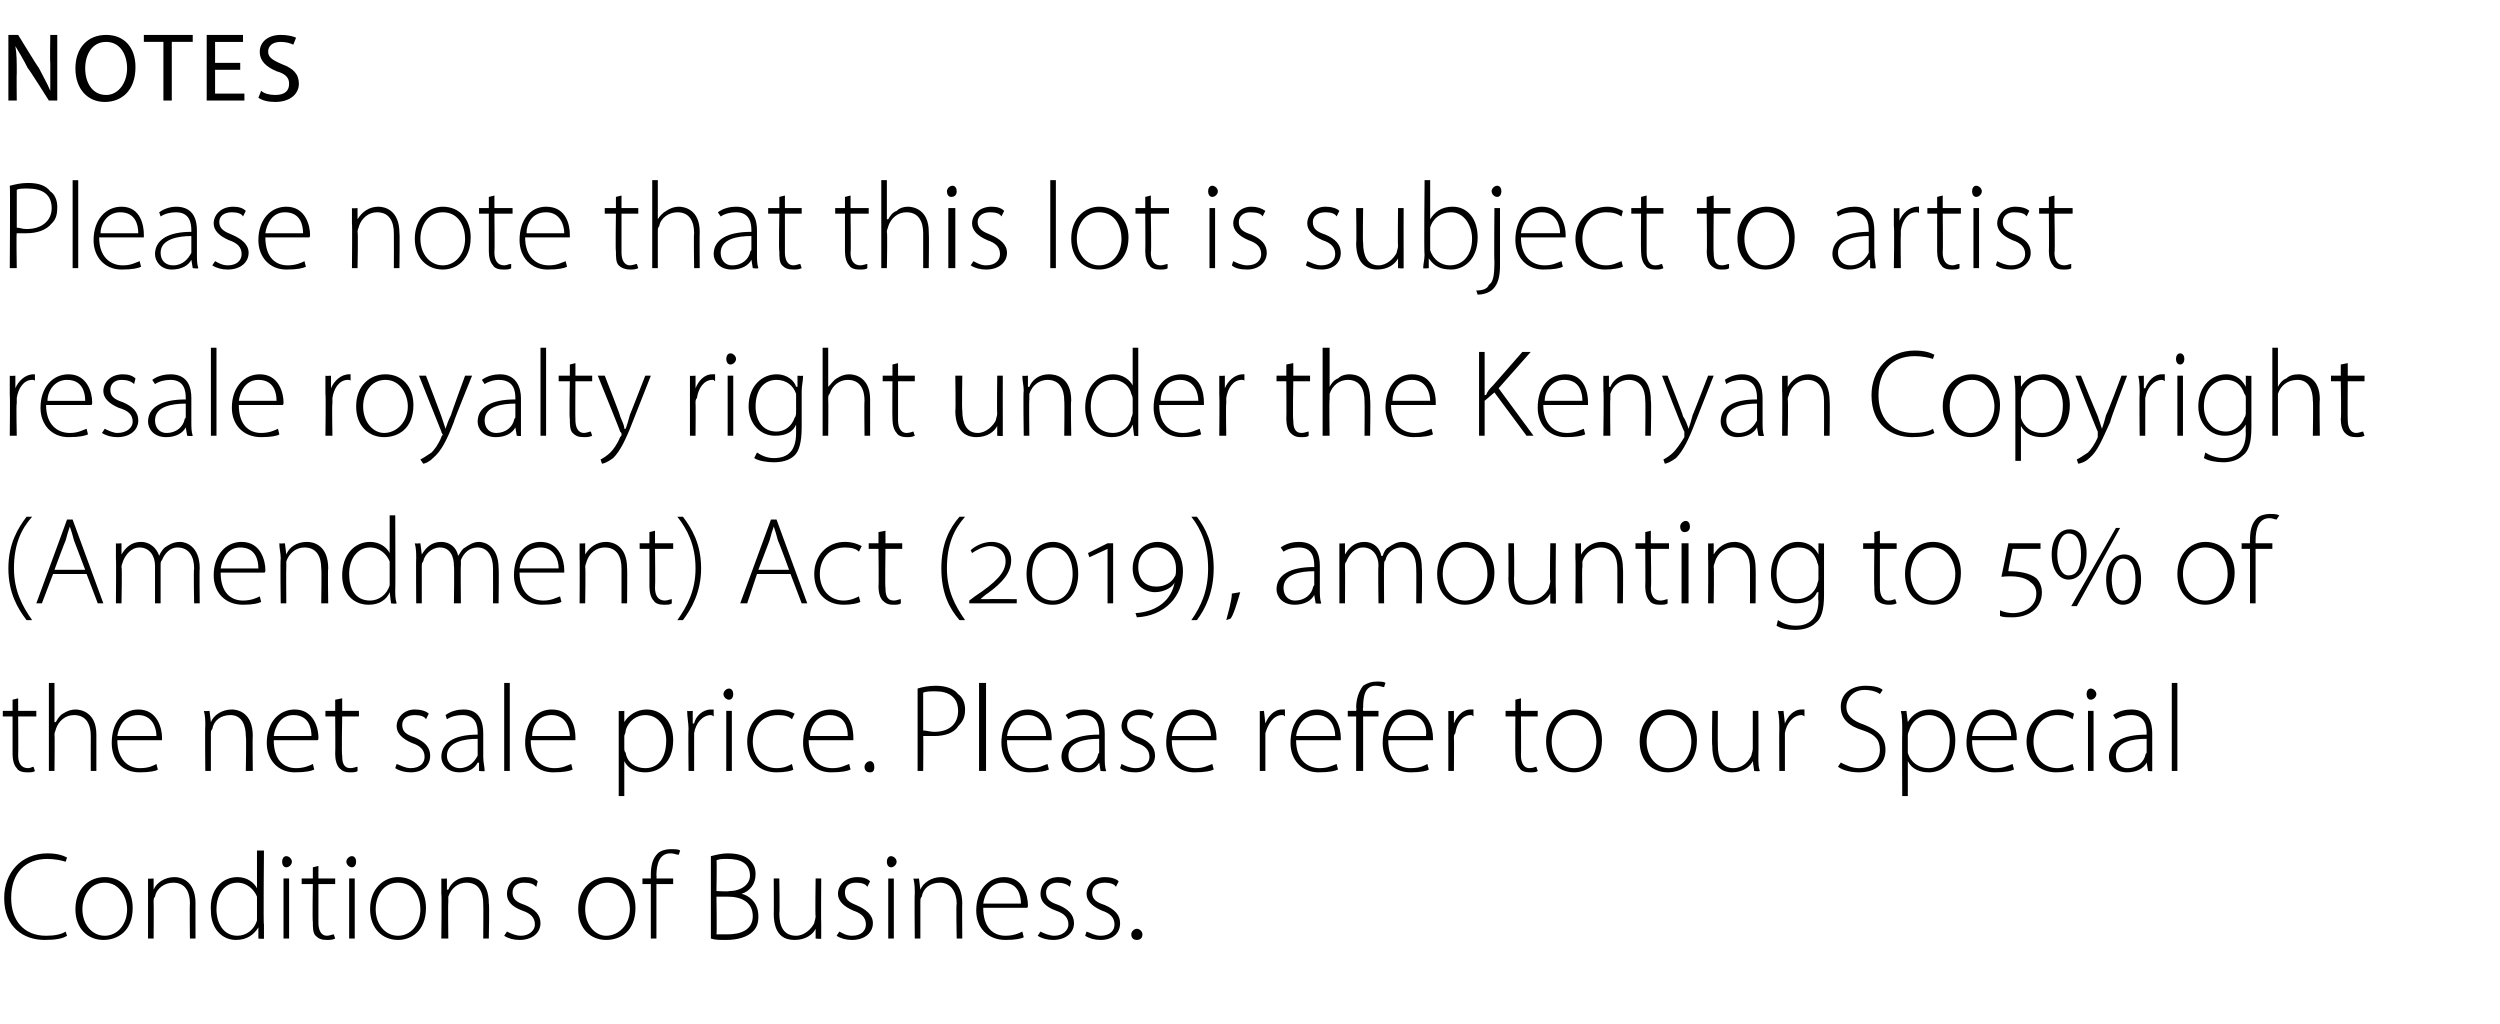 <?xml version="1.0" standalone="no"?><!DOCTYPE svg PUBLIC "-//W3C//DTD SVG 1.1//EN" "http://www.w3.org/Graphics/SVG/1.1/DTD/svg11.dtd"><svg xmlns="http://www.w3.org/2000/svg" version="1.1" width="179px" height="73.3px" viewBox="0 -2 179 73.3" style="top:-2px"><desc>NOTES Please note that this lot is subject to artist resale royalty right under the Kenyan Copyright (Amendment) Act ...</desc><defs/><g id="Polygon148620"><path d="m4.8 65c-.3.2-.8.3-1.6.3c-1.5 0-2.9-.9-2.9-3c0-1.8 1.2-3.2 3.1-3.2c.8 0 1.2.2 1.4.3l-.1.3c-.3-.1-.8-.2-1.3-.2c-1.6 0-2.6 1-2.6 2.8c0 1.6.9 2.7 2.5 2.7c.6 0 1.1-.1 1.4-.3l.1.3zm4.7-2c0 1.7-1.1 2.3-2.1 2.3c-1.1 0-2-.8-2-2.2c0-1.5 1-2.3 2.1-2.3c1.2 0 2 .9 2 2.2zm-3.6.1c0 1.1.7 1.9 1.6 1.9c.9 0 1.6-.8 1.6-1.9c0-.8-.5-1.9-1.6-1.9c-1.1 0-1.6 1-1.6 1.9zm4.7-1.1v-1.1c-.04.03.4 0 .4 0v.8s.01.01 0 0c.2-.5.8-.9 1.5-.9c.4 0 1.5.2 1.5 1.9c-.01-.04 0 2.5 0 2.5h-.4s-.03-2.51 0-2.5c0-.8-.3-1.5-1.2-1.5c-.6 0-1.2.4-1.3 1c-.1.1-.1.2-.1.4c.02-.02 0 2.6 0 2.6h-.4V62zm8.3-3.1s-.05 5.34 0 5.3v1c-.01.05-.4 0-.4 0v-.8s-.04.03 0 0c-.3.5-.8.9-1.6.9c-1 0-1.8-.8-1.8-2.1c-.1-1.5.8-2.4 1.9-2.4c.7 0 1.2.4 1.4.8c.01-.01 0 0 0 0v-2.7h.5zm-.5 3.7v-.4c-.2-.5-.7-1-1.4-1c-.9 0-1.5.8-1.5 1.9c0 1 .5 1.9 1.5 1.9c.6 0 1.2-.4 1.4-1.1v-1.3zm1.9 2.6v-4.3h.4v4.3h-.4zm.6-5.5c0 .2-.2.4-.4.4c-.2 0-.3-.2-.3-.4c0-.2.1-.4.3-.4c.2 0 .4.2.4.4zm1.9.3v.9h1.2v.4h-1.2v2.8c0 .5.2.9.6.9c.2 0 .4-.1.5-.1l.1.3c-.2.1-.4.1-.6.1c-.4 0-.6-.1-.8-.3c-.2-.2-.2-.6-.2-1c-.04.01 0-2.7 0-2.7h-.8v-.4h.8v-.8l.4-.1zm2.2 5.2v-4.3h.4v4.3h-.4zm.5-5.5c0 .2-.1.4-.3.4c-.2 0-.4-.2-.4-.4c0-.2.2-.4.4-.4c.2 0 .3.2.3.4zm5 3.3c0 1.7-1.1 2.3-2 2.3c-1.1 0-2-.8-2-2.2c0-1.5 1-2.3 2-2.3c1.2 0 2 .9 2 2.2zm-3.6.1c0 1.1.7 1.9 1.6 1.9c.9 0 1.6-.8 1.6-1.9c0-.8-.4-1.9-1.6-1.9c-1.1 0-1.6 1-1.6 1.9zm4.7-1.1v-1.1c.01.03.4 0 .4 0v.8h.1c.2-.5.7-.9 1.4-.9c.5 0 1.5.2 1.5 1.9c.05-.04 0 2.5 0 2.5h-.4s.02-2.51 0-2.5c0-.8-.3-1.5-1.2-1.5c-.6 0-1.1.4-1.3 1v.4c-.03-.02 0 2.6 0 2.6h-.5s.04-3.23 0-3.2zm4.7 2.7c.2.1.6.3 1 .3c.6 0 1-.4 1-.8c0-.5-.3-.8-.9-1c-.8-.3-1.1-.7-1.1-1.2c0-.6.4-1.2 1.3-1.2c.4 0 .7.1.9.3l-.1.4c-.2-.2-.4-.3-.9-.3c-.5 0-.8.3-.8.7c0 .5.3.7.9.9c.7.3 1.1.7 1.1 1.3c0 .7-.6 1.2-1.5 1.2c-.4 0-.8-.1-1.1-.3l.2-.3zm9.2-1.7c0 1.7-1.1 2.3-2.1 2.3c-1.1 0-2-.8-2-2.2c0-1.5 1-2.3 2.1-2.3c1.2 0 2 .9 2 2.2zm-3.6.1c0 1.1.7 1.9 1.5 1.9c.9 0 1.7-.8 1.7-1.9c0-.8-.5-1.9-1.6-1.9c-1.1 0-1.6 1-1.6 1.9zm4.7 2.1v-3.9h-.6v-.4h.6v-.2c0-.7.1-1.2.5-1.6c.2-.2.6-.3.9-.3c.3 0 .6 0 .7.1l-.1.3c-.2 0-.3-.1-.6-.1c-.8 0-1 .8-1 1.6c.03-.01 0 .2 0 .2h1.2v.4H47v3.9h-.4zm4.3-5.9c.4-.1.8-.2 1.2-.2c.8 0 1.3.2 1.6.5c.3.3.4.6.4 1c0 .7-.4 1.2-1 1.4c.5.1 1.2.6 1.2 1.6c0 .5-.1.8-.4 1.1c-.4.4-1.1.6-1.9.6c-.5 0-.8 0-1.1-.1v-5.9zm.4 2.5s.94.05.9 0c.9 0 1.5-.5 1.5-1.1c0-.9-.7-1.2-1.6-1.2c-.4 0-.6 0-.8.1c.04-.04 0 2.2 0 2.2zm0 3.1h.8c.9 0 1.8-.3 1.8-1.3c0-1-.8-1.4-1.8-1.4h-.8s.04 2.69 0 2.7zm7.5-.7v1c.01.05-.4 0-.4 0v-.7s-.03-.01 0 0c-.2.4-.7.8-1.5.8c-.6 0-1.5-.2-1.5-1.9c.02.04 0-2.5 0-2.5h.4s.04 2.46 0 2.5c0 .9.3 1.6 1.2 1.6c.6 0 1.1-.5 1.3-.9c0-.1.1-.3.1-.5c-.04.02 0-2.7 0-2.7h.4s-.02 3.3 0 3.3zm1.3.5c.2.1.5.3.9.3c.7 0 1-.4 1-.8c0-.5-.3-.8-.9-1c-.7-.3-1.1-.7-1.1-1.2c0-.6.5-1.2 1.4-1.2c.4 0 .7.1.9.3l-.2.4c-.1-.2-.4-.3-.8-.3c-.6 0-.8.3-.8.7c0 .5.3.7.8.9c.7.3 1.2.7 1.2 1.3c0 .7-.6 1.2-1.5 1.2c-.4 0-.8-.1-1.1-.3l.2-.3zm3.5.5v-4.3h.4v4.3h-.4zm.6-5.5c0 .2-.2.4-.4.4c-.2 0-.3-.2-.3-.4c0-.2.1-.4.3-.4c.2 0 .4.2.4.4zm1.3 2.3c0-.4 0-.7-.1-1.1c.04.03.4 0 .4 0l.1.8s-.01.01 0 0c.2-.5.8-.9 1.5-.9c.4 0 1.5.2 1.5 1.9c-.02-.04 0 2.5 0 2.5h-.4s-.05-2.51 0-2.5c0-.8-.4-1.5-1.2-1.5c-.7 0-1.2.4-1.3 1c-.1.1-.1.2-.1.4v2.6h-.4s-.03-3.23 0-3.2zm4.9 1c0 1.4.7 2 1.6 2c.6 0 1-.2 1.2-.3l.1.4c-.1.1-.6.2-1.3.2c-1.3 0-2.1-.9-2.1-2.1c0-1.5.9-2.4 2-2.4c1.4 0 1.7 1.4 1.7 2c0 .1 0 .2-.1.2h-3.1zm2.7-.3c0-.6-.2-1.5-1.3-1.5c-.9 0-1.3.8-1.4 1.5h2.7zm1.4 2c.2.1.6.3 1 .3c.6 0 1-.4 1-.8c0-.5-.3-.8-.9-1c-.8-.3-1.1-.7-1.1-1.2c0-.6.4-1.2 1.3-1.2c.4 0 .7.1.9.3l-.1.4c-.2-.2-.5-.3-.9-.3c-.5 0-.8.3-.8.7c0 .5.3.7.9.9c.7.3 1.1.7 1.1 1.3c0 .7-.6 1.2-1.5 1.2c-.4 0-.8-.1-1.1-.3l.2-.3zm3.3 0c.3.1.6.3 1 .3c.7 0 1-.4 1-.8c0-.5-.3-.8-.9-1c-.7-.3-1.1-.7-1.1-1.2c0-.6.5-1.2 1.3-1.2c.4 0 .8.1 1 .3l-.2.4c-.1-.2-.4-.3-.8-.3c-.6 0-.9.3-.9.7c0 .5.3.7.9.9c.7.3 1.1.7 1.1 1.3c0 .7-.5 1.2-1.4 1.2c-.4 0-.8-.1-1.1-.3l.1-.3zm3.6.6c-.2 0-.4-.1-.4-.4c0-.2.2-.4.4-.4c.2 0 .4.2.4.4c0 .3-.2.4-.4.4z" stroke="none" fill="#000"/></g><g id="Polygon148619"><path d="m1.3 48v.9h1.3v.4H1.3s.02 2.78 0 2.8c0 .5.2.9.7.9c.2 0 .3-.1.4-.1l.1.3c-.1.1-.3.1-.6.1c-.3 0-.6-.1-.7-.3c-.2-.2-.3-.6-.3-1v-2.7h-.7v-.4h.7v-.8l.4-.1zm2.2-1.1h.4v2.8h.1c.1-.2.3-.5.5-.6c.3-.2.6-.3.9-.3c.4 0 1.5.2 1.5 1.8v2.6h-.4s-.01-2.51 0-2.5c0-.8-.3-1.5-1.2-1.5c-.6 0-1.1.4-1.3 1c0 .1-.1.2-.1.4c.03 0 0 2.6 0 2.6h-.4v-6.3zM8.4 51c0 1.4.8 2 1.6 2c.7 0 1-.2 1.2-.3l.1.4c-.1.1-.6.2-1.3.2c-1.3 0-2-.9-2-2.1c0-1.5.8-2.4 1.9-2.4c1.4 0 1.7 1.4 1.7 2v.2H8.4zm2.8-.3c0-.6-.3-1.5-1.3-1.5c-1 0-1.4.8-1.5 1.5h2.8zm3.5-.7c0-.4 0-.7-.1-1.1c.03.03.4 0 .4 0l.1.8s-.02.01 0 0c.2-.5.8-.9 1.5-.9c.4 0 1.5.2 1.5 1.9c-.03-.04 0 2.5 0 2.5h-.5s.05-2.51 0-2.5c0-.8-.3-1.5-1.1-1.5c-.7 0-1.2.4-1.3 1c-.1.1-.1.2-.1.4v2.6h-.4s-.03-3.23 0-3.2zm4.9 1c0 1.4.7 2 1.6 2c.6 0 1-.2 1.2-.3l.1.4c-.2.1-.6.2-1.4.2c-1.2 0-2-.9-2-2.1c0-1.5.9-2.4 2-2.4c1.4 0 1.7 1.4 1.7 2c0 .1 0 .2-.1.2h-3.1zm2.7-.3c0-.6-.2-1.5-1.3-1.5c-.9 0-1.3.8-1.4 1.5h2.7zm2.2-2.7v.9h1.2v.4h-1.2s-.05 2.78 0 2.8c0 .5.1.9.6.9c.2 0 .4-.1.5-.1v.3c-.1.1-.3.1-.6.1c-.3 0-.5-.1-.7-.3c-.2-.2-.3-.6-.3-1c.02.01 0-2.7 0-2.7h-.7v-.4h.7v-.8l.5-.1zm3.9 4.7c.3.1.6.3 1 .3c.7 0 1-.4 1-.8c0-.5-.3-.8-.9-1c-.7-.3-1.1-.7-1.1-1.2c0-.6.5-1.2 1.3-1.2c.4 0 .8.1 1 .3l-.2.4c-.1-.2-.4-.3-.8-.3c-.6 0-.9.3-.9.7c0 .5.3.7.9.9c.7.3 1.1.7 1.1 1.3c0 .7-.5 1.2-1.4 1.2c-.4 0-.8-.1-1.1-.3l.1-.3zm6.2-.5c0 .4.1.7.1 1c.01.05-.4 0-.4 0v-.6s-.06.03-.1 0c-.2.4-.6.7-1.3.7c-.9 0-1.3-.6-1.3-1.1c0-1 .9-1.6 2.6-1.6v-.1c0-.5-.1-1.3-1.1-1.3c-.4 0-.8.1-1.1.3l-.1-.3c.4-.3.9-.4 1.3-.4c1.2 0 1.4 1 1.4 1.7v1.7zm-.4-1.3c-.9 0-2.2.2-2.2 1.2c0 .6.5.9.9.9c.7 0 1.1-.5 1.3-.9v-1.2zm1.9-4h.4v6.3h-.4v-6.3zM38 51c0 1.4.8 2 1.7 2c.6 0 .9-.2 1.2-.3l.1.4c-.2.1-.6.2-1.4.2c-1.2 0-2-.9-2-2.1c0-1.5.8-2.4 1.9-2.4c1.5 0 1.7 1.4 1.7 2v.2H38zm2.8-.3c0-.6-.3-1.5-1.3-1.5c-1 0-1.4.8-1.4 1.5h2.7zm3.5-.4v-1.4c-.04.03.4 0 .4 0v.8s.02.05 0 0c.3-.5.9-.9 1.6-.9c1.1 0 1.9.9 1.9 2.2c0 1.6-1 2.3-2 2.3c-.6 0-1.2-.2-1.5-.8c.04.05 0 0 0 0v2.5h-.4v-4.7zm.4 1.2c0 .2 0 .3.1.4c.1.7.7 1.1 1.4 1.1c1 0 1.5-.8 1.5-2c0-.9-.5-1.8-1.5-1.8c-.6 0-1.2.4-1.4 1.1c0 .2-.1.3-.1.4v.8zm4.6-1.3c0-.4-.1-.9-.1-1.3c.03.03.4 0 .4 0v.9h.1c.1-.5.6-1 1.2-1h.2v.5c-.1-.1-.2-.1-.2-.1c-.6 0-1.1.6-1.2 1.3v2.7h-.4s-.03-2.97 0-3zm2.7 3v-4.3h.4v4.3h-.4zm.5-5.5c0 .2-.1.4-.3.4c-.2 0-.4-.2-.4-.4c0-.2.2-.4.4-.4c.2 0 .3.2.3.4zm4.3 5.4c-.1.1-.6.2-1.2.2c-1.3 0-2.1-.9-2.1-2.2c0-1.3.9-2.3 2.2-2.3c.6 0 1 .2 1.2.3l-.2.4c-.2-.2-.5-.3-1-.3c-1.2 0-1.8.9-1.8 1.9c0 1.1.7 1.9 1.7 1.9c.6 0 .9-.2 1.1-.3l.1.4zm1.1-2.1c0 1.4.8 2 1.7 2c.6 0 .9-.2 1.2-.3l.1.4c-.2.1-.6.2-1.4.2c-1.2 0-2-.9-2-2.1c0-1.5.8-2.4 2-2.4c1.4 0 1.6 1.4 1.6 2v.2h-3.2zm2.8-.3c0-.6-.2-1.5-1.3-1.5c-.9 0-1.4.8-1.4 1.5h2.7zm1.6 2.6c-.2 0-.4-.1-.4-.4c0-.2.2-.4.4-.4c.2 0 .3.2.3.4c0 .3-.1.4-.3.4zm3.4-6c.3-.1.8-.2 1.3-.2c.7 0 1.3.2 1.6.6c.3.2.5.6.5 1.1c0 .6-.2.9-.5 1.2c-.3.5-1 .7-1.7.7h-.8c.02-.04 0 2.5 0 2.5h-.4v-5.9zm.4 3c.2 0 .5.1.8.1c1.1 0 1.7-.6 1.7-1.5c0-1-.7-1.4-1.6-1.4c-.4 0-.7 0-.9.1v2.7zm4-3.4h.5v6.3h-.5v-6.3zm2 4.1c0 1.4.8 2 1.7 2c.6 0 .9-.2 1.2-.3l.1.4c-.2.1-.6.2-1.4.2c-1.2 0-2-.9-2-2.1c0-1.5.8-2.4 1.9-2.4c1.4 0 1.7 1.4 1.7 2v.2h-3.2zm2.8-.3c0-.6-.3-1.5-1.3-1.5c-1 0-1.4.8-1.5 1.5h2.8zm4.2 1.5c0 .4 0 .7.1 1c-.05.05-.4 0-.4 0l-.1-.6s-.02.03 0 0c-.2.4-.7.7-1.4.7c-.9 0-1.3-.6-1.3-1.1c0-1 .9-1.6 2.7-1.6v-.1c0-.5-.1-1.3-1.1-1.3c-.4 0-.8.1-1.1.3l-.2-.3c.4-.3.9-.4 1.3-.4c1.3 0 1.5 1 1.5 1.7v1.7zm-.4-1.3c-1 0-2.2.2-2.2 1.2c0 .6.4.9.8.9c.8 0 1.2-.5 1.3-.9c0-.1.1-.2.1-.2v-1zm1.6 1.8c.2.1.6.3 1 .3c.7 0 1-.4 1-.8c0-.5-.3-.8-.9-1c-.7-.3-1.1-.7-1.1-1.2c0-.6.5-1.2 1.3-1.2c.4 0 .7.1 1 .3l-.2.4c-.1-.2-.4-.3-.9-.3c-.5 0-.8.3-.8.7c0 .5.3.7.9.9c.7.3 1.1.7 1.1 1.3c0 .7-.6 1.2-1.4 1.2c-.5 0-.9-.1-1.1-.3l.1-.3zm3.6-1.7c0 1.4.8 2 1.7 2c.6 0 .9-.2 1.2-.3l.1.4c-.2.1-.6.2-1.4.2c-1.2 0-2-.9-2-2.1c0-1.5.8-2.4 1.9-2.4c1.4 0 1.7 1.4 1.7 2v.2h-3.2zm2.8-.3c0-.6-.3-1.5-1.3-1.5c-1 0-1.4.8-1.5 1.5h2.8zm3.5-.5v-1.3c-.05.03.3 0 .3 0l.1.9s-.02 0 0 0c.2-.5.6-1 1.2-1h.2v.5c-.1-.1-.1-.1-.2-.1c-.6 0-1 .6-1.2 1.3v2.7h-.4v-3zm2.6.8c0 1.4.8 2 1.7 2c.6 0 .9-.2 1.2-.3l.1.4c-.2.1-.6.2-1.4.2c-1.2 0-2-.9-2-2.1c0-1.5.8-2.4 1.9-2.4c1.4 0 1.7 1.4 1.7 2v.2h-3.2zm2.8-.3c0-.6-.3-1.5-1.3-1.5c-1 0-1.4.8-1.5 1.5h2.8zm1.5 2.5v-3.9h-.6v-.4h.6s.04-.2 0-.2c0-.7.2-1.2.5-1.6c.3-.2.6-.3 1-.3c.2 0 .5 0 .6.1l-.1.3c-.1 0-.3-.1-.6-.1c-.8 0-.9.8-.9 1.6c-.04-.01 0 .2 0 .2h1.1v.4h-1.1v3.9h-.5zm2.3-2.2c0 1.4.7 2 1.6 2c.7 0 1-.2 1.2-.3l.1.4c-.1.1-.6.2-1.3.2c-1.3 0-2-.9-2-2.1c0-1.5.8-2.4 1.9-2.4c1.4 0 1.7 1.4 1.7 2v.2h-3.2zm2.7-.3c.1-.6-.2-1.5-1.2-1.5c-1 0-1.4.8-1.5 1.5h2.7zm1.6-.5v-1.3c-.04.03.4 0 .4 0v.9s-.01 0 0 0c.2-.5.6-1 1.2-1h.2v.5c-.1-.1-.1-.1-.2-.1c-.6 0-1 .6-1.1 1.3c-.1.1-.1.2-.1.4c.02-.04 0 2.3 0 2.3h-.4v-3zm5.2-2.2v.9h1.2v.4h-1.2s.02 2.78 0 2.8c0 .5.2.9.6.9c.3 0 .4-.1.5-.1l.1.3c-.1.1-.3.1-.6.1c-.3 0-.6-.1-.7-.3c-.2-.2-.3-.6-.3-1c-.02.01 0-2.7 0-2.7h-.7v-.4h.7v-.8l.4-.1zm5.8 3c0 1.7-1.1 2.3-2 2.3c-1.1 0-2-.8-2-2.2c0-1.5 1-2.3 2-2.3c1.2 0 2 .9 2 2.2zm-3.6.1c0 1.1.7 1.9 1.6 1.9c.9 0 1.6-.8 1.6-1.9c0-.8-.4-1.9-1.6-1.9c-1.1 0-1.6 1-1.6 1.9zm10.4-.1c0 1.7-1.1 2.3-2.1 2.3c-1.1 0-2-.8-2-2.2c0-1.5 1-2.3 2.1-2.3c1.2 0 2 .9 2 2.2zm-3.6.1c0 1.1.7 1.9 1.6 1.9c.9 0 1.6-.8 1.6-1.9c0-.8-.5-1.9-1.6-1.9c-1.1 0-1.6 1-1.6 1.9zm8 1.1c0 .4 0 .7.1 1c-.05.05-.4 0-.4 0l-.1-.7s.01-.01 0 0c-.2.4-.7.8-1.5.8c-.5 0-1.4-.2-1.4-1.9c-.04.04 0-2.5 0-2.5h.4s-.02 2.46 0 2.5c0 .9.3 1.6 1.1 1.6c.7 0 1.1-.5 1.3-.9c0-.1.1-.3.1-.5v-2.7h.4s.02 3.3 0 3.3zm1.5-2c0-.4 0-.9-.1-1.3c.04.03.4 0 .4 0l.1.9s-.03 0 0 0c.2-.5.6-1 1.2-1h.2v.5c-.1-.1-.2-.1-.2-.1c-.6 0-1.1.6-1.2 1.3v2.7h-.4s-.02-2.97 0-3zm4.4 2.4c.4.2.8.4 1.3.4c.9 0 1.5-.5 1.5-1.3c0-.7-.3-1.1-1.2-1.4c-1-.3-1.6-.8-1.6-1.7c0-.9.7-1.5 1.8-1.5c.5 0 1 .1 1.2.3l-.2.3c-.1-.1-.5-.3-1.1-.3c-.9 0-1.3.7-1.3 1.2c0 .6.4 1 1.3 1.3c1 .4 1.5.9 1.5 1.8c0 .9-.6 1.6-1.9 1.6c-.5 0-1.1-.1-1.5-.4l.2-.3zm4.4-2.3c0-.5 0-1-.1-1.4c.04.03.4 0 .4 0l.1.8s0 .05 0 0c.3-.5.8-.9 1.6-.9c1.1 0 1.8.9 1.8 2.2c0 1.6-.9 2.3-1.9 2.3c-.6 0-1.2-.2-1.5-.8c.02.05 0 0 0 0v2.5h-.4s-.02-4.69 0-4.7zm.4 1.2v.4c.2.7.8 1.1 1.5 1.1c.9 0 1.5-.8 1.5-2c0-.9-.5-1.8-1.5-1.8c-.6 0-1.2.4-1.4 1.1c-.1.2-.1.3-.1.4v.8zm4.6-.5c0 1.4.8 2 1.7 2c.6 0 .9-.2 1.2-.3l.1.4c-.2.1-.6.2-1.4.2c-1.2 0-2-.9-2-2.1c0-1.5.8-2.4 1.9-2.4c1.4 0 1.7 1.4 1.7 2v.2h-3.2zm2.8-.3c0-.6-.3-1.5-1.3-1.5c-1 0-1.4.8-1.5 1.5h2.8zm4.5 2.4c-.2.1-.7.2-1.3.2c-1.2 0-2.1-.9-2.1-2.2c0-1.3 1-2.3 2.3-2.3c.5 0 .9.2 1.1.3l-.1.4c-.3-.2-.6-.3-1.1-.3c-1.1 0-1.7.9-1.7 1.9c0 1.1.7 1.9 1.7 1.9c.5 0 .8-.2 1.1-.3l.1.4zm1 .1v-4.3h.4v4.3h-.4zm.6-5.5c0 .2-.2.4-.4.4c-.2 0-.3-.2-.3-.4c0-.2.1-.4.3-.4c.2 0 .4.2.4.4zm4 4.5v1c.05.05-.3 0-.3 0l-.1-.6s-.03.03 0 0c-.2.4-.7.7-1.4.7c-.9 0-1.3-.6-1.3-1.1c0-1 .9-1.6 2.7-1.6v-.1c0-.5-.1-1.3-1.1-1.3c-.4 0-.8.1-1.1.3l-.2-.3c.4-.3.9-.4 1.3-.4c1.3 0 1.5 1 1.5 1.7v1.7zm-.4-1.3c-1 0-2.2.2-2.2 1.2c0 .6.4.9.8.9c.8 0 1.2-.5 1.3-.9c0-.1.1-.2.1-.2v-1zm1.8-4h.4v6.3h-.4v-6.3z" stroke="none" fill="#000"/></g><g id="Polygon148618"><path d="m2.3 35c-.8.9-1.3 2-1.3 3.7c0 1.6.6 2.7 1.3 3.7h-.4c-.6-.8-1.3-1.9-1.3-3.7c0-1.8.7-2.9 1.3-3.7h.4zm1.5 4.1L3 41.2h-.4l2.2-6h.4l2.2 6h-.4l-.8-2.1H3.8zm2.3-.3l-.8-2.1c-.1-.4-.2-.7-.3-1c-.1.3-.2.6-.3 1c-.03.02-.8 2.1-.8 2.1h2.2zm2.2-.8v-1.1c-.01.03.4 0 .4 0v.8s.04-.01 0 0c.3-.5.7-.9 1.4-.9c.6 0 1.1.4 1.3 1c.1-.3.3-.5.4-.6c.3-.2.6-.4 1.1-.4c.4 0 1.4.3 1.4 1.9c-.03 0 0 2.5 0 2.5h-.4s-.05-2.45 0-2.5c0-.9-.4-1.5-1.2-1.5c-.5 0-.9.4-1.1.9c-.1.1-.1.2-.1.4v2.7h-.4v-2.7c0-.7-.4-1.3-1.1-1.3c-.6 0-1 .5-1.2 1c0 .1-.1.2-.1.4c.05-.01 0 2.6 0 2.6h-.4s.03-3.23 0-3.2zm7.5 1c0 1.4.7 2 1.6 2c.6 0 1-.2 1.2-.3l.1.4c-.2.1-.6.2-1.3.2c-1.3 0-2.1-.9-2.1-2.1c0-1.5.9-2.4 2-2.4c1.4 0 1.7 1.4 1.7 2c0 .1 0 .2-.1.2h-3.1zm2.7-.3c0-.6-.2-1.5-1.3-1.5c-.9 0-1.3.8-1.4 1.5h2.7zm1.6-.7c0-.4-.1-.7-.1-1.1c.03.03.4 0 .4 0l.1.8s-.03.01 0 0c.2-.5.7-.9 1.5-.9c.4 0 1.5.2 1.5 1.9c-.04-.04 0 2.5 0 2.5h-.5s.04-2.51 0-2.5c0-.8-.3-1.5-1.2-1.5c-.6 0-1.1.4-1.3 1v.4c-.02-.02 0 2.6 0 2.6h-.4s-.04-3.23 0-3.2zm8.2-3.1s.02 5.34 0 5.3c0 .4 0 .7.1 1c-.04.05-.4 0-.4 0l-.1-.8s.03.03 0 0c-.2.5-.7.9-1.5.9c-1.1 0-1.9-.8-1.9-2.1c0-1.5.9-2.4 2-2.4c.7 0 1.2.4 1.4.8c-.02-.01 0 0 0 0v-2.7h.4zm-.4 3.7v-.4c-.2-.5-.7-1-1.4-1c-.9 0-1.5.8-1.5 1.9c0 1 .4 1.9 1.5 1.9c.6 0 1.2-.4 1.4-1.1v-1.3zm1.9-.6c0-.4 0-.7-.1-1.1c.05.03.4 0 .4 0l.1.8s-.01-.01 0 0c.3-.5.7-.9 1.4-.9c.6 0 1.1.4 1.2 1c.2-.3.3-.5.5-.6c.3-.2.6-.4 1-.4c.4 0 1.4.3 1.4 1.9c.03 0 0 2.5 0 2.5h-.4s.01-2.45 0-2.5c0-.9-.4-1.5-1.1-1.5c-.6 0-1 .4-1.2.9v.4c-.03-.02 0 2.7 0 2.7h-.5s.04-2.65 0-2.7c0-.7-.3-1.3-1-1.3c-.6 0-1.1.5-1.2 1c-.1.1-.1.2-.1.4v2.6h-.4s-.02-3.23 0-3.2zm7.4 1c0 1.4.8 2 1.7 2c.6 0 .9-.2 1.2-.3l.1.4c-.2.1-.6.2-1.4.2c-1.2 0-2-.9-2-2.1c0-1.5.8-2.4 1.9-2.4c1.4 0 1.7 1.4 1.7 2v.2h-3.2zm2.8-.3c0-.6-.3-1.5-1.3-1.5c-1 0-1.4.8-1.5 1.5h2.8zm1.5-.7v-1.1c-.02.03.4 0 .4 0v.8s.03.01 0 0c.3-.5.8-.9 1.5-.9c.4 0 1.5.2 1.5 1.9c.02-.04 0 2.5 0 2.5h-.4v-2.5c0-.8-.3-1.5-1.2-1.5c-.6 0-1.1.4-1.3 1c0 .1-.1.2-.1.4c.04-.02 0 2.6 0 2.6h-.4s.02-3.23 0-3.2zm5.4-2v.9h1.3v.4h-1.3s.03 2.78 0 2.8c0 .5.2.9.7.9c.2 0 .4-.1.5-.1v.3c-.1.1-.3.1-.6.1c-.3 0-.6-.1-.7-.3c-.2-.2-.3-.6-.3-1v-2.7h-.7v-.4h.7v-.8l.4-.1zm1.6 6.4c.7-1 1.3-2.1 1.3-3.7c0-1.7-.6-2.8-1.3-3.7h.4c.6.8 1.3 1.9 1.3 3.7c0 1.7-.7 2.9-1.3 3.7h-.4zm5.7-3.3l-.7 2.1h-.5l2.2-6h.4l2.2 6h-.4l-.8-2.1h-2.4zm2.3-.3s-.76-2.06-.8-2.1c-.1-.4-.2-.7-.3-1c-.1.3-.2.6-.3 1l-.8 2.1h2.2zm5.1 2.3c-.2.1-.6.2-1.2.2c-1.3 0-2.1-.9-2.1-2.2c0-1.3.9-2.3 2.2-2.3c.6 0 1 .2 1.2.3l-.2.4c-.2-.2-.5-.3-1-.3c-1.2 0-1.8.9-1.8 1.9c0 1.1.7 1.9 1.7 1.9c.5 0 .9-.2 1.1-.3l.1.4zm1.8-5.1v.9h1.2v.4h-1.2s-.04 2.78 0 2.8c0 .5.1.9.6.9c.2 0 .4-.1.5-.1v.3c-.1.1-.3.1-.6.1c-.3 0-.5-.1-.7-.3c-.2-.2-.3-.6-.3-1c.03.01 0-2.7 0-2.7h-.7v-.4h.7v-.8l.5-.1zm5.7-1c-.8.9-1.3 2-1.3 3.7c0 1.6.6 2.7 1.3 3.7h-.4c-.7-.8-1.3-1.9-1.3-3.7c0-1.8.6-2.9 1.3-3.7h.4zm.3 6.2v-.2l.4-.3c1.5-1 2.2-1.7 2.2-2.5c0-.7-.5-1.1-1.1-1.1c-.5 0-1 .3-1.3.5l-.1-.2c.3-.3.9-.6 1.5-.6c.8 0 1.4.5 1.4 1.3c0 .9-.6 1.6-1.7 2.4c-.04-.01-.5.4-.5.4c0 0-.05-.01 0 0h.6c-.04-.02 2 0 2 0v.3h-3.4zm5.9.1c-.9 0-1.8-.7-1.8-2.2c0-1.5.9-2.3 1.9-2.3c.9 0 1.8.7 1.8 2.3c0 1.5-.9 2.2-1.8 2.2h-.1zm.1-.3c.9 0 1.4-.9 1.4-1.9c0-1.1-.5-1.9-1.4-1.9c-1 0-1.5.8-1.5 1.9c0 1 .5 1.9 1.5 1.9zm3.9.2v-3.9l-1.3.6l-.1-.3l1.4-.7h.4v4.3h-.4zm2 .7c1.6-.1 2.6-1 2.8-2.2c-.1.3-.7.7-1.4.7c-.8 0-1.6-.6-1.6-1.7c0-1.1.8-1.9 1.8-1.9c.9 0 1.8.7 1.8 2.1c0 1.8-1.3 3.2-3.3 3.3l-.1-.3zm1.5-1.9c.6 0 1.1-.3 1.3-.7c.1-.1.1-.3.1-.6c0-.9-.6-1.5-1.4-1.5c-.6 0-1.3.4-1.3 1.4c0 1 .6 1.4 1.3 1.4zm2.5 2.4c.7-1 1.2-2.1 1.2-3.7c0-1.7-.5-2.8-1.2-3.7h.4c.6.8 1.2 1.9 1.2 3.7c0 1.7-.6 2.9-1.2 3.7h-.4zm2.5 0c.1-.4.4-1.4.4-1.9l.6-.1c-.2.7-.5 1.7-.7 1.9l-.3.1zm6.7-2.2c0 .4 0 .7.1 1c-.05.05-.4 0-.4 0l-.1-.6s-.02.03 0 0c-.2.4-.7.7-1.4.7c-.9 0-1.3-.6-1.3-1.1c0-1 .9-1.6 2.7-1.6v-.1c0-.5-.1-1.3-1.1-1.3c-.4 0-.8.1-1.1.3l-.2-.3c.4-.3.9-.4 1.3-.4c1.3 0 1.5 1 1.5 1.7v1.7zm-.4-1.3c-1 0-2.2.2-2.2 1.2c0 .6.4.9.8.9c.8 0 1.2-.5 1.3-.9c0-.1.1-.2.1-.2v-1zm1.8-.9v-1.1c-.04.03.4 0 .4 0v.8s.01-.01 0 0c.3-.5.7-.9 1.4-.9c.6 0 1.1.4 1.2 1h.1c.1-.3.2-.5.4-.6c.3-.2.6-.4 1-.4c.5 0 1.4.3 1.4 1.9c.04 0 0 2.5 0 2.5h-.4s.02-2.45 0-2.5c0-.9-.4-1.5-1.1-1.5c-.5 0-1 .4-1.1.9c-.1.1-.1.2-.1.4c-.02-.02 0 2.7 0 2.7h-.4s-.04-2.65 0-2.7c0-.7-.4-1.3-1.1-1.3c-.6 0-1 .5-1.2 1c-.1.1-.1.2-.1.4c.02-.01 0 2.6 0 2.6h-.4V38zm11.1 1c0 1.7-1.2 2.3-2.1 2.3c-1.1 0-2-.8-2-2.2c0-1.5 1-2.3 2-2.3c1.2 0 2.1.9 2.1 2.2zm-3.7.1c0 1.1.7 1.9 1.6 1.9c.9 0 1.6-.8 1.6-1.9c0-.8-.4-1.9-1.6-1.9c-1.1 0-1.6 1-1.6 1.9zm8.1 1.1v1c.01.05-.4 0-.4 0v-.7s-.03-.01 0 0c-.2.4-.7.8-1.5.8c-.6 0-1.5-.2-1.5-1.9c.02.04 0-2.5 0-2.5h.4s.04 2.46 0 2.5c0 .9.3 1.6 1.2 1.6c.6 0 1.1-.5 1.3-.9c0-.1.1-.3.1-.5c-.05.02 0-2.7 0-2.7h.4s-.03 3.3 0 3.3zm1.4-2.2v-1.1c0 .03.4 0 .4 0v.8s.04.01 0 0c.3-.5.8-.9 1.5-.9c.4 0 1.5.2 1.5 1.9c.03-.04 0 2.5 0 2.5h-.4s.01-2.51 0-2.5c0-.8-.3-1.5-1.2-1.5c-.6 0-1.1.4-1.3 1v.4c-.05-.02 0 2.6 0 2.6h-.5s.03-3.23 0-3.2zm5.4-2v.9h1.3v.4h-1.3s.05 2.78 0 2.8c0 .5.2.9.7.9c.2 0 .4-.1.5-.1v.3c-.1.1-.3.1-.6.1c-.3 0-.6-.1-.7-.3c-.2-.2-.3-.6-.3-1c.02.01 0-2.7 0-2.7h-.7v-.4h.7v-.8l.4-.1zm2.2 5.2v-4.3h.5v4.3h-.5zm.6-5.5c0 .2-.1.4-.4.4c-.2 0-.3-.2-.3-.4c0-.2.2-.4.4-.4c.2 0 .3.2.3.4zm1.3 2.3v-1.1c-.02.03.4 0 .4 0v.8s.03.01 0 0c.3-.5.8-.9 1.5-.9c.4 0 1.5.2 1.5 1.9c.02-.04 0 2.5 0 2.5h-.4v-2.5c0-.8-.3-1.5-1.2-1.5c-.6 0-1.1.4-1.3 1c0 .1-.1.2-.1.4c.04-.02 0 2.6 0 2.6h-.4s.02-3.23 0-3.2zm8.3 2.6c0 1.1-.2 1.7-.6 2c-.4.4-1 .5-1.5.5c-.5 0-1-.1-1.3-.3l.1-.4c.3.2.7.4 1.3.4c.9 0 1.6-.5 1.6-1.8c-.04.03 0-.6 0-.6h-.1c-.2.5-.7.8-1.5.8c-1.1 0-1.8-.9-1.8-2.1c0-1.5 1-2.3 1.9-2.3c.9 0 1.3.5 1.5.9c-.02-.04 0 0 0 0v-.8s.41.03.4 0v3.7zm-.4-2c0-.2-.1-.3-.1-.4c-.2-.6-.6-1-1.3-1c-1 0-1.6.7-1.6 1.9c0 1 .5 1.8 1.5 1.8c.6 0 1.2-.4 1.4-1c0-.1.1-.3.1-.4v-.9zm4.4-2.6v.9h1.2v.4h-1.2v2.8c0 .5.2.9.6.9c.3 0 .4-.1.5-.1l.1.3c-.2.1-.4.1-.6.1c-.3 0-.6-.1-.8-.3c-.2-.2-.2-.6-.2-1c-.03.01 0-2.7 0-2.7h-.8v-.4h.8v-.8l.4-.1zm5.8 3c0 1.7-1.1 2.3-2 2.3c-1.2 0-2-.8-2-2.2c0-1.5.9-2.3 2-2.3c1.2 0 2 .9 2 2.2zm-3.6.1c0 1.1.7 1.9 1.6 1.9c.9 0 1.6-.8 1.6-1.9c0-.8-.5-1.9-1.6-1.9c-1.1 0-1.6 1-1.6 1.9zm6.4 2.6c.2.1.6.2.9.2c.9 0 1.7-.5 1.7-1.4c0-.3-.1-.6-.4-.8c-.4-.4-1.2-.5-2.1-.4l.5-2.4h2.3v.4h-2s-.34 1.62-.3 1.6c.7 0 1.5.1 2 .5c.3.3.4.7.4 1c0 1.2-1 1.8-2.1 1.8c-.4 0-.7 0-.9-.1v-.4zm5-5.8c.7 0 1.2.6 1.2 1.7c0 1.3-.6 1.9-1.3 1.9c-.6 0-1.2-.6-1.2-1.8c0-1.2.6-1.8 1.3-1.8zm-.1.3c-.5 0-.8.7-.8 1.5c0 .8.3 1.5.8 1.5c.7 0 .9-.7.9-1.5c0-.8-.2-1.5-.9-1.5zm.2 5.2l3.2-5.6h.3l-3.1 5.6h-.4zm3.8-3.7c.7 0 1.2.6 1.2 1.8c0 1.2-.6 1.8-1.3 1.8c-.6 0-1.2-.5-1.2-1.8c0-1.2.6-1.8 1.3-1.8zm-.1.3c-.5 0-.8.7-.8 1.5c0 .8.3 1.5.8 1.5c.6 0 .9-.7.9-1.5c0-.8-.2-1.5-.9-1.5zm8 1c0 1.7-1.2 2.3-2.1 2.3c-1.1 0-2-.8-2-2.2c0-1.5 1-2.3 2-2.3c1.2 0 2.1.9 2.1 2.2zm-3.7.1c0 1.1.7 1.9 1.6 1.9c.9 0 1.6-.8 1.6-1.9c0-.8-.4-1.9-1.6-1.9c-1.1 0-1.6 1-1.6 1.9zm4.8 2.1v-3.9h-.6v-.4h.6s-.02-.2 0-.2c0-.7.1-1.2.5-1.6c.2-.2.6-.3.9-.3c.3 0 .5 0 .7.1l-.2.3c-.1 0-.3-.1-.5-.1c-.8 0-1 .8-1 1.6v.2h1.2v.4h-1.2v3.9h-.4z" stroke="none" fill="#000"/></g><g id="Polygon148617"><path d="m.7 26.2v-1.3c-.01.03.4 0 .4 0v.9s.02 0 0 0c.2-.5.7-1 1.3-1h.1v.5c0-.1-.1-.1-.2-.1c-.6 0-1 .6-1.1 1.3v.4c-.05-.04 0 2.3 0 2.3h-.5s.03-2.97 0-3zm2.6.8c0 1.4.8 2 1.7 2c.6 0 .9-.2 1.2-.3l.1.4c-.2.1-.6.2-1.4.2c-1.2 0-2-.9-2-2.1c0-1.5.9-2.4 2-2.4c1.4 0 1.7 1.4 1.7 2c0 .1 0 .2-.1.2H3.3zm2.8-.3c0-.6-.2-1.5-1.3-1.5c-.9 0-1.4.8-1.4 1.5h2.7zm1.4 2c.2.1.6.3.9.3c.7 0 1.1-.4 1.1-.8c0-.5-.3-.8-1-1c-.7-.3-1.1-.7-1.1-1.2c0-.6.5-1.2 1.4-1.2c.4 0 .7.1.9.3l-.1.4c-.2-.2-.5-.3-.9-.3c-.5 0-.8.3-.8.7c0 .5.3.7.9.9c.7.3 1.1.7 1.1 1.3c0 .7-.6 1.2-1.5 1.2c-.4 0-.8-.1-1.1-.3l.2-.3zm6.2-.5c0 .4 0 .7.1 1c-.05.05-.4 0-.4 0l-.1-.6s-.02.03 0 0c-.2.4-.7.7-1.4.7c-.9 0-1.3-.6-1.3-1.1c0-1 .9-1.6 2.7-1.6v-.1c0-.5-.1-1.3-1.1-1.3c-.4 0-.8.1-1.1.3l-.2-.3c.4-.3.9-.4 1.3-.4c1.3 0 1.5 1 1.5 1.7v1.7zm-.4-1.3c-1 0-2.2.2-2.2 1.2c0 .6.4.9.8.9c.8 0 1.2-.5 1.3-.9c0-.1.1-.2.1-.2v-1zm1.8-4h.4v6.3h-.4v-6.3zm2 4.1c0 1.4.7 2 1.6 2c.6 0 1-.2 1.2-.3l.1.4c-.1.1-.6.2-1.3.2c-1.3 0-2.1-.9-2.1-2.1c0-1.5.9-2.4 2-2.4c1.4 0 1.7 1.4 1.7 2c0 .1 0 .2-.1.2h-3.1zm2.7-.3c0-.6-.2-1.5-1.3-1.5c-.9 0-1.3.8-1.4 1.5h2.7zm3.5-.5v-1.3c0 .03.4 0 .4 0v.9s.03 0 0 0c.2-.5.7-1 1.3-1h.1v.5c0-.1-.1-.1-.2-.1c-.6 0-1 .6-1.1 1.3v.4c-.04-.04 0 2.3 0 2.3h-.5s.04-2.97 0-3zm6.3.8c0 1.7-1.1 2.3-2.1 2.3c-1.1 0-2-.8-2-2.2c0-1.5 1-2.3 2.1-2.3c1.2 0 2 .9 2 2.2zm-3.6.1c0 1.1.7 1.9 1.5 1.9c.9 0 1.7-.8 1.7-1.9c0-.8-.5-1.9-1.6-1.9c-1.1 0-1.6 1-1.6 1.9zm4.5-2.2s1.1 2.86 1.1 2.9l.3.9c.1-.3.2-.6.4-1c-.04.03 1-2.8 1-2.8h.5s-1.32 3.25-1.3 3.3c-.5 1.3-.9 2.1-1.5 2.6c-.3.3-.6.4-.7.4l-.2-.3c.2-.1.5-.3.8-.5c.2-.2.5-.6.7-1.1c0-.1.1-.1.1-.2c0 0-.1-.1-.1-.2l-1.6-4h.5zm6.8 3.3v1c.04.05-.3 0-.3 0l-.1-.6s-.04.03 0 0c-.2.4-.7.7-1.4.7c-.9 0-1.3-.6-1.3-1.1c0-1 .9-1.6 2.7-1.6v-.1c0-.5-.1-1.3-1.2-1.3c-.3 0-.7.1-1 .3l-.2-.3c.4-.3.9-.4 1.3-.4c1.2 0 1.5 1 1.5 1.7v1.7zm-.4-1.3c-1 0-2.2.2-2.2 1.2c0 .6.4.9.8.9c.8 0 1.2-.5 1.3-.9c0-.1.1-.2.1-.2v-1zm1.8-4h.4v6.3h-.4v-6.3zm2.5 1.1v.9h1.2v.4h-1.2s-.02 2.78 0 2.8c0 .5.2.9.6.9c.2 0 .4-.1.5-.1l.1.3c-.2.1-.4.1-.6.1c-.4 0-.6-.1-.8-.3c-.2-.2-.2-.6-.2-1c-.05.01 0-2.7 0-2.7h-.8v-.4h.8v-.8l.4-.1zm2.1.9s1.13 2.86 1.1 2.9c.1.3.3.6.3.9h.1c.1-.3.2-.6.3-1c0 .03 1.1-2.8 1.1-2.8h.4l-1.3 3.3c-.5 1.3-.9 2.1-1.4 2.6c-.4.3-.7.4-.8.4l-.1-.3c.2-.1.5-.3.7-.5c.2-.2.5-.6.7-1.1c.1-.1.1-.1.1-.2s0-.1-.1-.2c.04.04-1.6-4-1.6-4h.5zm6.1 1.3v-1.3c-.04.03.4 0 .4 0v.9c.2-.5.6-1 1.2-1h.2v.5c-.1-.1-.1-.1-.2-.1c-.6 0-1 .6-1.1 1.3c-.1.1-.1.2-.1.4c.02-.04 0 2.3 0 2.3h-.4v-3zm2.7 3v-4.3h.4v4.3h-.4zm.6-5.5c0 .2-.2.4-.4.4c-.2 0-.3-.2-.3-.4c0-.2.1-.4.3-.4c.2 0 .4.2.4.4zm4.7 4.9c0 1.1-.2 1.7-.5 2c-.4.4-1 .5-1.5.5c-.5 0-1.1-.1-1.4-.3l.2-.4c.3.2.7.4 1.2.4c1 0 1.6-.5 1.6-1.8v-.6s0 .01 0 0c-.2.5-.7.8-1.5.8c-1.1 0-1.9-.9-1.9-2.1c0-1.5 1-2.3 2-2.3c.8 0 1.3.5 1.4.9c.04-.04.1 0 .1 0v-.8s.37.03.4 0c0 .4-.1.7-.1 1.1v2.6zm-.4-2v-.4c-.2-.6-.7-1-1.4-1c-.9 0-1.5.7-1.5 1.9c0 1 .5 1.8 1.5 1.8c.6 0 1.1-.4 1.3-1c.1-.1.1-.3.1-.4v-.9zm1.9-3.7h.4v2.8s.04 0 0 0c.2-.2.4-.5.6-.6c.3-.2.6-.3.9-.3c.4 0 1.5.2 1.5 1.8v2.6h-.4s-.03-2.51 0-2.5c0-.8-.3-1.5-1.2-1.5c-.6 0-1.1.4-1.3 1c-.1.1-.1.2-.1.4c.02 0 0 2.6 0 2.6h-.4v-6.3zm5.4 1.1v.9h1.2v.4h-1.2v2.8c0 .5.2.9.6.9c.3 0 .4-.1.5-.1l.1.3c-.2.1-.4.1-.6.1c-.3 0-.6-.1-.7-.3c-.2-.2-.3-.6-.3-1c-.02.01 0-2.7 0-2.7h-.7v-.4h.7v-.8l.4-.1zm7.5 4.2v1c.03.05-.4 0-.4 0v-.7s-.01-.01 0 0c-.2.4-.7.8-1.5.8c-.5 0-1.5-.2-1.5-1.9c.04.04 0-2.5 0-2.5h.5s-.04 2.46 0 2.5c0 .9.3 1.6 1.1 1.6c.6 0 1.1-.5 1.3-.9c0-.1.1-.3.1-.5c-.03.02 0-2.7 0-2.7h.4s-.01 3.3 0 3.3zm1.5-2.2c0-.4-.1-.7-.1-1.1c.01.03.4 0 .4 0v.8h.1c.2-.5.7-.9 1.4-.9c.5 0 1.6.2 1.6 1.9c-.05-.04 0 2.5 0 2.5h-.5s.03-2.51 0-2.5c0-.8-.3-1.5-1.2-1.5c-.6 0-1.1.4-1.3 1v.4c-.03-.02 0 2.6 0 2.6h-.4s-.05-3.23 0-3.2zm8.2-3.1v6.3c.05.05-.3 0-.3 0l-.1-.8s.02.03 0 0c-.2.5-.7.9-1.5.9c-1.1 0-1.9-.8-1.9-2.1c0-1.5.9-2.4 2-2.4c.7 0 1.2.4 1.4.8c-.03-.01 0 0 0 0v-2.7h.4zm-.4 3.7c0-.1 0-.2-.1-.4c-.1-.5-.6-1-1.3-1c-1 0-1.6.8-1.6 1.9c0 1 .5 1.9 1.6 1.9c.6 0 1.2-.4 1.3-1.1c.1-.2.1-.3.1-.4v-.9zm1.9.4c0 1.4.8 2 1.7 2c.6 0 .9-.2 1.2-.3l.1.4c-.2.1-.6.2-1.4.2c-1.2 0-2-.9-2-2.1c0-1.5.8-2.4 2-2.4c1.4 0 1.6 1.4 1.6 2v.2H83zm2.8-.3c0-.6-.3-1.5-1.3-1.5c-1 0-1.4.8-1.4 1.5h2.7zm1.5-.5v-1.3c0 .03.4 0 .4 0v.9s.03 0 0 0c.2-.5.7-1 1.3-1h.1v.5c0-.1-.1-.1-.2-.1c-.6 0-1 .6-1.1 1.3v.4c-.04-.04 0 2.3 0 2.3h-.5s.03-2.97 0-3zm5.3-2.2v.9h1.2v.4h-1.2s-.05 2.78 0 2.8c0 .5.1.9.6.9c.2 0 .4-.1.5-.1v.3c-.1.1-.3.1-.6.1c-.3 0-.5-.1-.7-.3c-.2-.2-.3-.6-.3-1c.02.01 0-2.7 0-2.7h-.7v-.4h.7v-.8l.5-.1zm2.1-1.1h.5v2.8s-.02 0 0 0c.1-.2.3-.5.6-.6c.2-.2.5-.3.8-.3c.5 0 1.5.2 1.5 1.8c.04.04 0 2.6 0 2.6h-.4s.02-2.51 0-2.5c0-.8-.3-1.5-1.2-1.5c-.6 0-1.1.4-1.3 1v.4c-.04 0 0 2.6 0 2.6h-.5v-6.3zm4.9 4.1c0 1.4.8 2 1.7 2c.6 0 .9-.2 1.2-.3l.1.4c-.2.1-.6.2-1.4.2c-1.2 0-2-.9-2-2.1c0-1.5.8-2.4 1.9-2.4c1.5 0 1.7 1.4 1.7 2v.2h-3.2zm2.8-.3c0-.6-.3-1.5-1.3-1.5c-1 0-1.4.8-1.4 1.5h2.7zm3.5-3.5h.4v3.1s.07-.05.1 0c.1-.3.3-.5.5-.7l2.1-2.4h.6l-2.3 2.6l2.5 3.4h-.5l-2.3-3.1l-.7.6v2.5h-.4v-6zm4.6 3.8c0 1.4.8 2 1.7 2c.6 0 .9-.2 1.2-.3l.1.4c-.2.1-.6.2-1.4.2c-1.2 0-2-.9-2-2.1c0-1.5.8-2.4 2-2.4c1.4 0 1.6 1.4 1.6 2v.2h-3.2zm2.8-.3c0-.6-.2-1.5-1.3-1.5c-.9 0-1.4.8-1.4 1.5h2.7zm1.5-.7v-1.1c.01.03.4 0 .4 0v.8h.1c.2-.5.7-.9 1.4-.9c.5 0 1.5.2 1.5 1.9c.05-.04 0 2.5 0 2.5h-.4s.03-2.51 0-2.5c0-.8-.3-1.5-1.2-1.5c-.6 0-1.1.4-1.3 1v.4c-.03-.02 0 2.6 0 2.6h-.5s.05-3.23 0-3.2zm4.6-1.1s1.14 2.86 1.1 2.9c.2.3.3.6.4.9c.1-.3.2-.6.3-1c.01.03 1.1-2.8 1.1-2.8h.4l-1.3 3.3c-.5 1.3-.9 2.1-1.4 2.6c-.4.3-.7.4-.8.4l-.1-.3c.2-.1.5-.3.7-.5c.2-.2.5-.6.8-1.1v-.4c-.05.04-1.6-4-1.6-4h.4zm6.8 3.3c0 .4 0 .7.1 1c-.02.05-.4 0-.4 0l-.1-.6s.01.03 0 0c-.2.4-.7.7-1.4.7c-.8 0-1.2-.6-1.2-1.1c0-1 .8-1.6 2.6-1.6v-.1c0-.5-.1-1.3-1.1-1.3c-.4 0-.8.1-1.1.3l-.1-.3c.4-.3.9-.4 1.2-.4c1.3 0 1.5 1 1.5 1.7v1.7zm-.4-1.3c-.9 0-2.2.2-2.2 1.2c0 .6.4.9.9.9c.7 0 1.1-.5 1.3-.9v-1.2zm1.8-.9v-1.1c-.01.03.4 0 .4 0v.8s.04.01 0 0c.3-.5.8-.9 1.5-.9c.4 0 1.5.2 1.5 1.9c.03-.04 0 2.5 0 2.5h-.4s.01-2.51 0-2.5c0-.8-.3-1.5-1.2-1.5c-.6 0-1.1.4-1.3 1c0 .1-.1.2-.1.4c.05-.02 0 2.6 0 2.6h-.4s.03-3.23 0-3.2zm10.9 3c-.3.2-.9.3-1.6.3c-1.5 0-2.9-.9-2.9-3c0-1.8 1.2-3.2 3.1-3.2c.8 0 1.2.2 1.4.3l-.1.3c-.3-.1-.8-.2-1.3-.2c-1.6 0-2.6 1-2.6 2.8c0 1.6.9 2.7 2.5 2.7c.6 0 1.1-.1 1.4-.3l.1.3zm4.7-2c0 1.7-1.1 2.3-2.1 2.3c-1.1 0-2-.8-2-2.2c0-1.5 1-2.3 2.1-2.3c1.2 0 2 .9 2 2.2zm-3.6.1c0 1.1.7 1.9 1.5 1.9c.9 0 1.7-.8 1.7-1.9c0-.8-.5-1.9-1.6-1.9c-1.1 0-1.6 1-1.6 1.9zm4.7-.8c0-.5 0-1-.1-1.4c.05.03.5 0 .5 0v.8s.01.05 0 0c.3-.5.8-.9 1.6-.9c1.1 0 1.9.9 1.9 2.2c0 1.6-1 2.3-2 2.3c-.6 0-1.2-.2-1.5-.8c.03.05 0 0 0 0v2.5h-.4v-4.7zm.4 1.2v.4c.2.7.8 1.1 1.5 1.1c1 0 1.5-.8 1.5-2c0-.9-.5-1.8-1.5-1.8c-.6 0-1.2.4-1.4 1.1c-.1.2-.1.3-.1.4v.8zm4.3-2.6s1.17 2.86 1.2 2.9l.3.9c.1-.3.2-.6.3-1c.04.03 1.1-2.8 1.1-2.8h.4s-1.25 3.25-1.2 3.3c-.6 1.3-.9 2.1-1.5 2.6c-.3.3-.7.4-.8.4l-.1-.3c.2-.1.5-.3.8-.5c.2-.2.5-.6.7-1.1v-.4c-.02.04-1.6-4-1.6-4h.4zm4.2 1.3c0-.4 0-.9-.1-1.3c.03.03.4 0 .4 0v.9h.1c.2-.5.6-1 1.2-1h.2v.5c-.1-.1-.2-.1-.2-.1c-.6 0-1.1.6-1.2 1.3v2.7h-.4s-.03-2.97 0-3zm2.7 3v-4.3h.4v4.3h-.4zm.5-5.5c0 .2-.1.4-.3.4c-.2 0-.3-.2-.3-.4c0-.2.1-.4.3-.4c.2 0 .3.2.3.4zm4.8 4.9c0 1.1-.2 1.7-.6 2c-.4.4-1 .5-1.4.5c-.5 0-1.1-.1-1.4-.3l.1-.4c.3.2.8.4 1.3.4c.9 0 1.6-.5 1.6-1.8c-.02.03 0-.6 0-.6c0 0-.04.01 0 0c-.3.5-.8.8-1.5.8c-1.1 0-1.9-.9-1.9-2.1c0-1.5 1-2.3 2-2.3c.8 0 1.2.5 1.4.9c.01-.04 0 0 0 0v-.8s.44.03.4 0v3.7zm-.4-2c0-.2 0-.3-.1-.4c-.2-.6-.6-1-1.3-1c-.9 0-1.6.7-1.6 1.9c0 1 .6 1.8 1.6 1.8c.5 0 1.1-.4 1.3-1c.1-.1.1-.3.1-.4v-.9zm1.9-3.7h.4v2.8c.1-.2.3-.5.6-.6c.2-.2.5-.3.9-.3c.4 0 1.5.2 1.5 1.8c-.04.04 0 2.6 0 2.6h-.5s.04-2.51 0-2.5c0-.8-.3-1.5-1.1-1.5c-.7 0-1.2.4-1.4 1v3h-.4v-6.3zm5.4 1.1v.9h1.2v.4h-1.2s-.02 2.78 0 2.8c0 .5.2.9.6.9c.2 0 .4-.1.5-.1l.1.3c-.2.1-.4.1-.6.1c-.4 0-.6-.1-.8-.3c-.2-.2-.3-.6-.3-1c.05.01 0-2.7 0-2.7h-.7v-.4h.7v-.8l.5-.1z" stroke="none" fill="#000"/></g><g id="Polygon148616"><path d="m.7 11.3c.4-.1.8-.2 1.3-.2c.8 0 1.3.2 1.6.6c.3.2.5.6.5 1.1c0 .6-.1.9-.4 1.2c-.4.5-1.1.7-1.8.7h-.7c-.04-.04 0 2.5 0 2.5h-.5s.04-5.94 0-5.9zm.5 3c.2 0 .4.1.7.1c1.1 0 1.8-.6 1.8-1.5c0-1-.7-1.4-1.7-1.4c-.4 0-.7 0-.8.1v2.7zm4-3.4h.4v6.3h-.4v-6.3zM7.1 15c0 1.4.8 2 1.7 2c.6 0 .9-.2 1.2-.3l.1.4c-.2.1-.6.2-1.4.2c-1.2 0-2-.9-2-2.1c0-1.5.9-2.4 2-2.4c1.4 0 1.6 1.4 1.6 2v.2H7.1zm2.8-.3c0-.6-.2-1.5-1.3-1.5c-.9 0-1.4.8-1.4 1.5h2.7zm4.2 1.5c0 .4 0 .7.1 1c-.01.05-.4 0-.4 0l-.1-.6s.02.03 0 0c-.2.4-.7.7-1.4.7c-.8 0-1.2-.6-1.2-1.1c0-1 .9-1.6 2.6-1.6v-.1c0-.5-.1-1.3-1.1-1.3c-.4 0-.8.1-1.1.3l-.1-.3c.4-.3.9-.4 1.2-.4c1.3 0 1.5 1 1.5 1.7v1.7zm-.4-1.3c-.9 0-2.2.2-2.2 1.2c0 .6.4.9.9.9c.7 0 1.1-.5 1.3-.9v-1.2zm1.7 1.8c.2.1.5.3.9.3c.7 0 1-.4 1-.8c0-.5-.3-.8-.9-1c-.7-.3-1.1-.7-1.1-1.2c0-.6.5-1.2 1.4-1.2c.4 0 .7.1.9.3l-.2.4c-.1-.2-.4-.3-.8-.3c-.6 0-.9.3-.9.7c0 .5.4.7.9.9c.7.3 1.2.7 1.2 1.3c0 .7-.6 1.2-1.5 1.2c-.4 0-.8-.1-1.1-.3l.2-.3zM19 15c0 1.4.7 2 1.6 2c.6 0 1-.2 1.2-.3l.1.4c-.2.1-.6.2-1.4.2c-1.2 0-2-.9-2-2.1c0-1.5.9-2.4 2-2.4c1.4 0 1.7 1.4 1.7 2c0 .1 0 .2-.1.2H19zm2.7-.3c0-.6-.2-1.5-1.3-1.5c-.9 0-1.3.8-1.4 1.5h2.7zm3.5-.7v-1.1c-.01.03.4 0 .4 0v.8s.04.01 0 0c.3-.5.8-.9 1.5-.9c.4 0 1.5.2 1.5 1.9c.03-.04 0 2.5 0 2.5h-.4s.01-2.51 0-2.5c0-.8-.3-1.5-1.2-1.5c-.6 0-1.1.4-1.3 1c0 .1-.1.2-.1.4c.05-.02 0 2.6 0 2.6h-.4s.03-3.23 0-3.2zm8.5 1c0 1.7-1.1 2.3-2 2.3c-1.1 0-2-.8-2-2.2c0-1.5 1-2.3 2-2.3c1.2 0 2 .9 2 2.2zm-3.6.1c0 1.1.7 1.9 1.6 1.9c.9 0 1.6-.8 1.6-1.9c0-.8-.4-1.9-1.6-1.9c-1.1 0-1.6 1-1.6 1.9zm5.3-3.1v.9h1.3v.4h-1.3s.03 2.78 0 2.8c0 .5.2.9.7.9c.2 0 .3-.1.5-.1v.3c-.1.1-.3.1-.6.1c-.3 0-.6-.1-.7-.3c-.2-.2-.3-.6-.3-1v-2.7h-.7v-.4h.7v-.8l.4-.1zm2.2 3c0 1.4.8 2 1.7 2c.6 0 .9-.2 1.2-.3l.1.4c-.2.1-.6.2-1.4.2c-1.2 0-2-.9-2-2.1c0-1.5.8-2.4 1.9-2.4c1.5 0 1.7 1.4 1.7 2v.2h-3.2zm2.8-.3c0-.6-.3-1.5-1.3-1.5c-1 0-1.4.8-1.4 1.5h2.7zm4.1-2.7v.9h1.2v.4h-1.2v2.8c0 .5.2.9.6.9c.2 0 .4-.1.5-.1l.1.3c-.2.1-.4.1-.6.1c-.3 0-.6-.1-.8-.3c-.2-.2-.2-.6-.2-1c-.04.01 0-2.7 0-2.7h-.8v-.4h.8v-.8l.4-.1zm2.2-1.1h.4v2.8s.02 0 0 0c.1-.2.4-.5.6-.6c.3-.2.6-.3.9-.3c.4 0 1.5.2 1.5 1.8c-.02.04 0 2.6 0 2.6h-.4s-.04-2.51 0-2.5c0-.8-.3-1.5-1.2-1.5c-.6 0-1.2.4-1.3 1c-.1.1-.1.2-.1.4v2.6h-.4v-6.3zm7.5 5.3c0 .4 0 .7.1 1c-.05.05-.4 0-.4 0l-.1-.6s-.03.03 0 0c-.2.4-.7.7-1.4.7c-.9 0-1.3-.6-1.3-1.1c0-1 .9-1.6 2.7-1.6v-.1c0-.5-.1-1.3-1.1-1.3c-.4 0-.8.1-1.1.3l-.2-.3c.4-.3.9-.4 1.3-.4c1.3 0 1.5 1 1.5 1.7v1.7zm-.4-1.3c-1 0-2.2.2-2.2 1.2c0 .6.4.9.8.9c.8 0 1.2-.5 1.3-.9c0-.1.1-.2.1-.2v-1zm2.4-2.9v.9h1.2v.4h-1.2v2.8c0 .5.2.9.6.9c.2 0 .4-.1.5-.1l.1.3c-.2.1-.4.1-.6.1c-.4 0-.6-.1-.8-.3c-.2-.2-.2-.6-.2-1c-.05.01 0-2.7 0-2.7h-.8v-.4h.8v-.8l.4-.1zm4.7 0v.9h1.3v.4h-1.3s.04 2.78 0 2.8c0 .5.2.9.7.9c.2 0 .4-.1.5-.1v.3c-.1.1-.3.1-.6.1c-.3 0-.6-.1-.7-.3c-.2-.2-.3-.6-.3-1v-2.7h-.7v-.4h.7v-.8l.4-.1zm2.2-1.1h.4v2.8h.1c.1-.2.3-.5.6-.6c.2-.2.5-.3.8-.3c.4 0 1.5.2 1.5 1.8c.03.04 0 2.6 0 2.6h-.4v-2.5c0-.8-.3-1.5-1.2-1.5c-.6 0-1.1.4-1.3 1c0 .1-.1.2-.1.4c.05 0 0 2.6 0 2.6h-.4v-6.3zm4.8 6.3v-4.3h.5v4.3h-.5zm.6-5.5c0 .2-.1.4-.4.4c-.2 0-.3-.2-.3-.4c0-.2.2-.4.4-.4c.2 0 .3.2.3.4zm1.2 5c.2.1.5.3.9.3c.7 0 1-.4 1-.8c0-.5-.3-.8-.9-1c-.7-.3-1.1-.7-1.1-1.2c0-.6.5-1.2 1.4-1.2c.4 0 .7.1.9.3l-.2.4c-.1-.2-.4-.3-.8-.3c-.6 0-.9.3-.9.7c0 .5.4.7.9.9c.7.3 1.2.7 1.2 1.3c0 .7-.6 1.2-1.5 1.2c-.4 0-.8-.1-1.1-.3l.2-.3zm5.5-5.8h.4v6.3h-.4v-6.3zm5.6 4.1c0 1.7-1.2 2.3-2.1 2.3c-1.1 0-2-.8-2-2.2c0-1.5 1-2.3 2-2.3c1.2 0 2.1.9 2.1 2.2zm-3.7.1c0 1.1.7 1.9 1.6 1.9c.9 0 1.6-.8 1.6-1.9c0-.8-.4-1.9-1.6-1.9c-1.1 0-1.6 1-1.6 1.9zm5.3-3.1v.9h1.3v.4h-1.3s.05 2.78 0 2.8c0 .5.2.9.7.9c.2 0 .4-.1.5-.1v.3c-.1.1-.3.1-.6.1c-.3 0-.6-.1-.7-.3c-.2-.2-.3-.6-.3-1c.02.01 0-2.7 0-2.7h-.7v-.4h.7v-.8l.4-.1zm4.2 5.2v-4.3h.4v4.3h-.4zm.6-5.5c0 .2-.2.4-.4.4c-.2 0-.3-.2-.3-.4c0-.2.1-.4.3-.4c.2 0 .4.2.4.4zm1.1 5c.2.1.6.3 1 .3c.7 0 1-.4 1-.8c0-.5-.3-.8-.9-1c-.7-.3-1.1-.7-1.1-1.2c0-.6.5-1.2 1.3-1.2c.4 0 .7.1 1 .3l-.2.4c-.1-.2-.4-.3-.9-.3c-.5 0-.8.3-.8.7c0 .5.3.7.9.9c.7.3 1.1.7 1.1 1.3c0 .7-.6 1.2-1.4 1.2c-.5 0-.9-.1-1.1-.3l.1-.3zm5.3 0c.3.1.6.3 1 .3c.7 0 1-.4 1-.8c0-.5-.3-.8-.9-1c-.7-.3-1.1-.7-1.1-1.2c0-.6.5-1.2 1.3-1.2c.4 0 .8.1 1 .3l-.2.4c-.1-.2-.4-.3-.8-.3c-.6 0-.9.3-.9.7c0 .5.3.7.9.9c.7.3 1.1.7 1.1 1.3c0 .7-.5 1.2-1.4 1.2c-.4 0-.8-.1-1.1-.3l.1-.3zm6.9-.5v1c.03.05-.4 0-.4 0v-.7s-.01-.01 0 0c-.2.4-.7.8-1.5.8c-.5 0-1.5-.2-1.5-1.9c.04.04 0-2.5 0-2.5h.5s-.04 2.46 0 2.5c0 .9.3 1.6 1.1 1.6c.6 0 1.1-.5 1.3-.9c0-.1.1-.3.1-.5c-.03.02 0-2.7 0-2.7h.4s-.01 3.3 0 3.3zm1.5-5.3h.4v2.8s-.01.03 0 0c.3-.5.8-.9 1.6-.9c1.1 0 1.8.9 1.8 2.2c0 1.6-1 2.3-1.9 2.3c-.7 0-1.2-.2-1.6-.8c.05-.03 0 0 0 0v.7s-.39.05-.4 0c0-.3.1-.6.1-1c-.05.04 0-5.3 0-5.3zm.4 4.7v.3c.2.7.8 1.1 1.4 1.1c1 0 1.6-.8 1.6-1.9c0-1-.6-1.9-1.5-1.9c-.7 0-1.3.4-1.5 1.1v1.3zm3.3 3.2c.4 0 .8-.1.9-.4c.3-.2.4-.6.4-1.7c-.03-.03 0-3.8 0-3.8h.4v4.1c0 .7-.1 1.3-.5 1.7c-.3.3-.8.4-1.1.4l-.1-.3zm1.8-7.1c0 .2-.1.4-.3.4c-.2 0-.4-.2-.4-.4c0-.2.2-.4.4-.4c.2 0 .3.2.3.4zm1.4 3.3c0 1.4.8 2 1.7 2c.6 0 .9-.2 1.2-.3l.1.4c-.2.1-.6.2-1.4.2c-1.2 0-2-.9-2-2.1c0-1.5.8-2.4 1.9-2.4c1.4 0 1.7 1.4 1.7 2v.2h-3.2zm2.8-.3c0-.6-.3-1.5-1.3-1.5c-1 0-1.4.8-1.5 1.5h2.8zm4.5 2.4c-.2.1-.7.2-1.3.2c-1.2 0-2.1-.9-2.1-2.2c0-1.3 1-2.3 2.3-2.3c.5 0 .9.2 1.1.3l-.1.4c-.3-.2-.6-.3-1.1-.3c-1.1 0-1.7.9-1.7 1.9c0 1.1.7 1.9 1.7 1.9c.5 0 .8-.2 1.1-.3l.1.4zm1.7-5.1v.9h1.2v.4h-1.2v2.8c0 .5.2.9.6.9c.3 0 .4-.1.5-.1l.1.3c-.2.1-.3.1-.6.1c-.3 0-.6-.1-.7-.3c-.2-.2-.3-.6-.3-1c-.02.01 0-2.7 0-2.7h-.7v-.4h.7v-.8l.4-.1zm4.8 0v.9h1.2v.4h-1.2s-.03 2.78 0 2.8c0 .5.1.9.6.9c.2 0 .4-.1.5-.1v.3c-.1.1-.3.1-.6.1c-.3 0-.5-.1-.7-.3c-.2-.2-.3-.6-.3-1c.04.01 0-2.7 0-2.7h-.7v-.4h.7v-.8l.5-.1zm5.8 3c0 1.7-1.1 2.3-2.1 2.3c-1.1 0-2-.8-2-2.2c0-1.5 1-2.3 2.1-2.3c1.2 0 2 .9 2 2.2zm-3.6.1c0 1.1.7 1.9 1.5 1.9c.9 0 1.7-.8 1.7-1.9c0-.8-.5-1.9-1.6-1.9c-1.1 0-1.6 1-1.6 1.9zm9.3 1.1c0 .4.1.7.1 1c0 .05-.4 0-.4 0v-.6s-.07.03-.1 0c-.2.4-.7.7-1.4.7c-.8 0-1.2-.6-1.2-1.1c0-1 .9-1.6 2.6-1.6v-.1c0-.5-.1-1.3-1.1-1.3c-.4 0-.8.1-1.1.3l-.1-.3c.4-.3.9-.4 1.3-.4c1.2 0 1.4 1 1.4 1.7v1.7zm-.4-1.3c-.9 0-2.2.2-2.2 1.2c0 .6.4.9.9.9c.7 0 1.1-.5 1.3-.9v-1.2zm1.8-.7v-1.3c.01.03.4 0 .4 0v.9s.04 0 0 0c.2-.5.7-1 1.3-1h.1v.5c0-.1-.1-.1-.2-.1c-.6 0-1 .6-1.1 1.3v.4c-.03-.04 0 2.3 0 2.3h-.5s.05-2.97 0-3zm3.5-2.2v.9h1.3v.4h-1.3s.03 2.78 0 2.8c0 .5.2.9.7.9c.2 0 .3-.1.5-.1v.3c-.1.1-.3.1-.6.1c-.3 0-.6-.1-.7-.3c-.2-.2-.3-.6-.3-1v-2.7h-.7v-.4h.7v-.8l.4-.1zm2.2 5.2v-4.3h.4v4.3h-.4zm.6-5.5c0 .2-.2.4-.4.4c-.2 0-.3-.2-.3-.4c0-.2.1-.4.3-.4c.2 0 .4.2.4.4zm1.1 5c.2.1.6.3 1 .3c.7 0 1-.4 1-.8c0-.5-.3-.8-.9-1c-.7-.3-1.1-.7-1.1-1.2c0-.6.5-1.2 1.3-1.2c.4 0 .8.1 1 .3l-.2.4c-.1-.2-.4-.3-.9-.3c-.5 0-.8.3-.8.7c0 .5.3.7.9.9c.7.3 1.1.7 1.1 1.3c0 .7-.6 1.2-1.4 1.2c-.5 0-.8-.1-1.1-.3l.1-.3zm4.1-4.7v.9h1.3v.4h-1.3s.05 2.78 0 2.8c0 .5.2.9.7.9c.2 0 .4-.1.5-.1v.3c-.1.1-.3.1-.6.1c-.3 0-.6-.1-.7-.3c-.2-.2-.3-.6-.3-1c.02.01 0-2.7 0-2.7h-.7v-.4h.7v-.8l.4-.1z" stroke="none" fill="#000"/></g><g id="Polygon148615"><path d="m.6 5.2V.5h.7s1.48 2.42 1.5 2.4c.3.6.6 1.1.8 1.6v-2c-.03.01 0-2 0-2h.5v4.7h-.6S2.03 2.86 2 2.9c-.3-.6-.6-1.1-.9-1.6c.1.6.1 1.1.1 1.9c-.02.03 0 2 0 2h-.6zm9.1-2.4c0 1.7-1 2.5-2.2 2.5c-1.2 0-2.1-.9-2.1-2.4c0-1.5.9-2.4 2.2-2.4c1.3 0 2.1.9 2.1 2.3zm-3.6.1c0 1 .5 1.9 1.5 1.9c.9 0 1.5-.9 1.5-1.9c0-1-.5-1.9-1.5-1.9c-1 0-1.5.9-1.5 1.9zM11.7 1h-1.4v-.5h3.5v.5h-1.5v4.2h-.6V1zm5.5 2h-1.8v1.7h2.1v.5h-2.7V.5h2.6v.5h-2v1.5h1.8v.5zm1.5 1.5c.2.2.6.3 1 .3c.7 0 1-.3 1-.8c0-.4-.2-.7-.9-.9c-.7-.3-1.2-.7-1.2-1.4c0-.7.6-1.2 1.5-1.2c.5 0 .9.1 1.1.2l-.2.5c-.2-.1-.5-.2-.9-.2c-.6 0-.9.3-.9.7c0 .4.3.6 1 .9c.8.3 1.2.7 1.2 1.4c0 .7-.6 1.3-1.7 1.3c-.5 0-.9-.1-1.2-.3l.2-.5z" stroke="none" fill="#000"/></g></svg>
